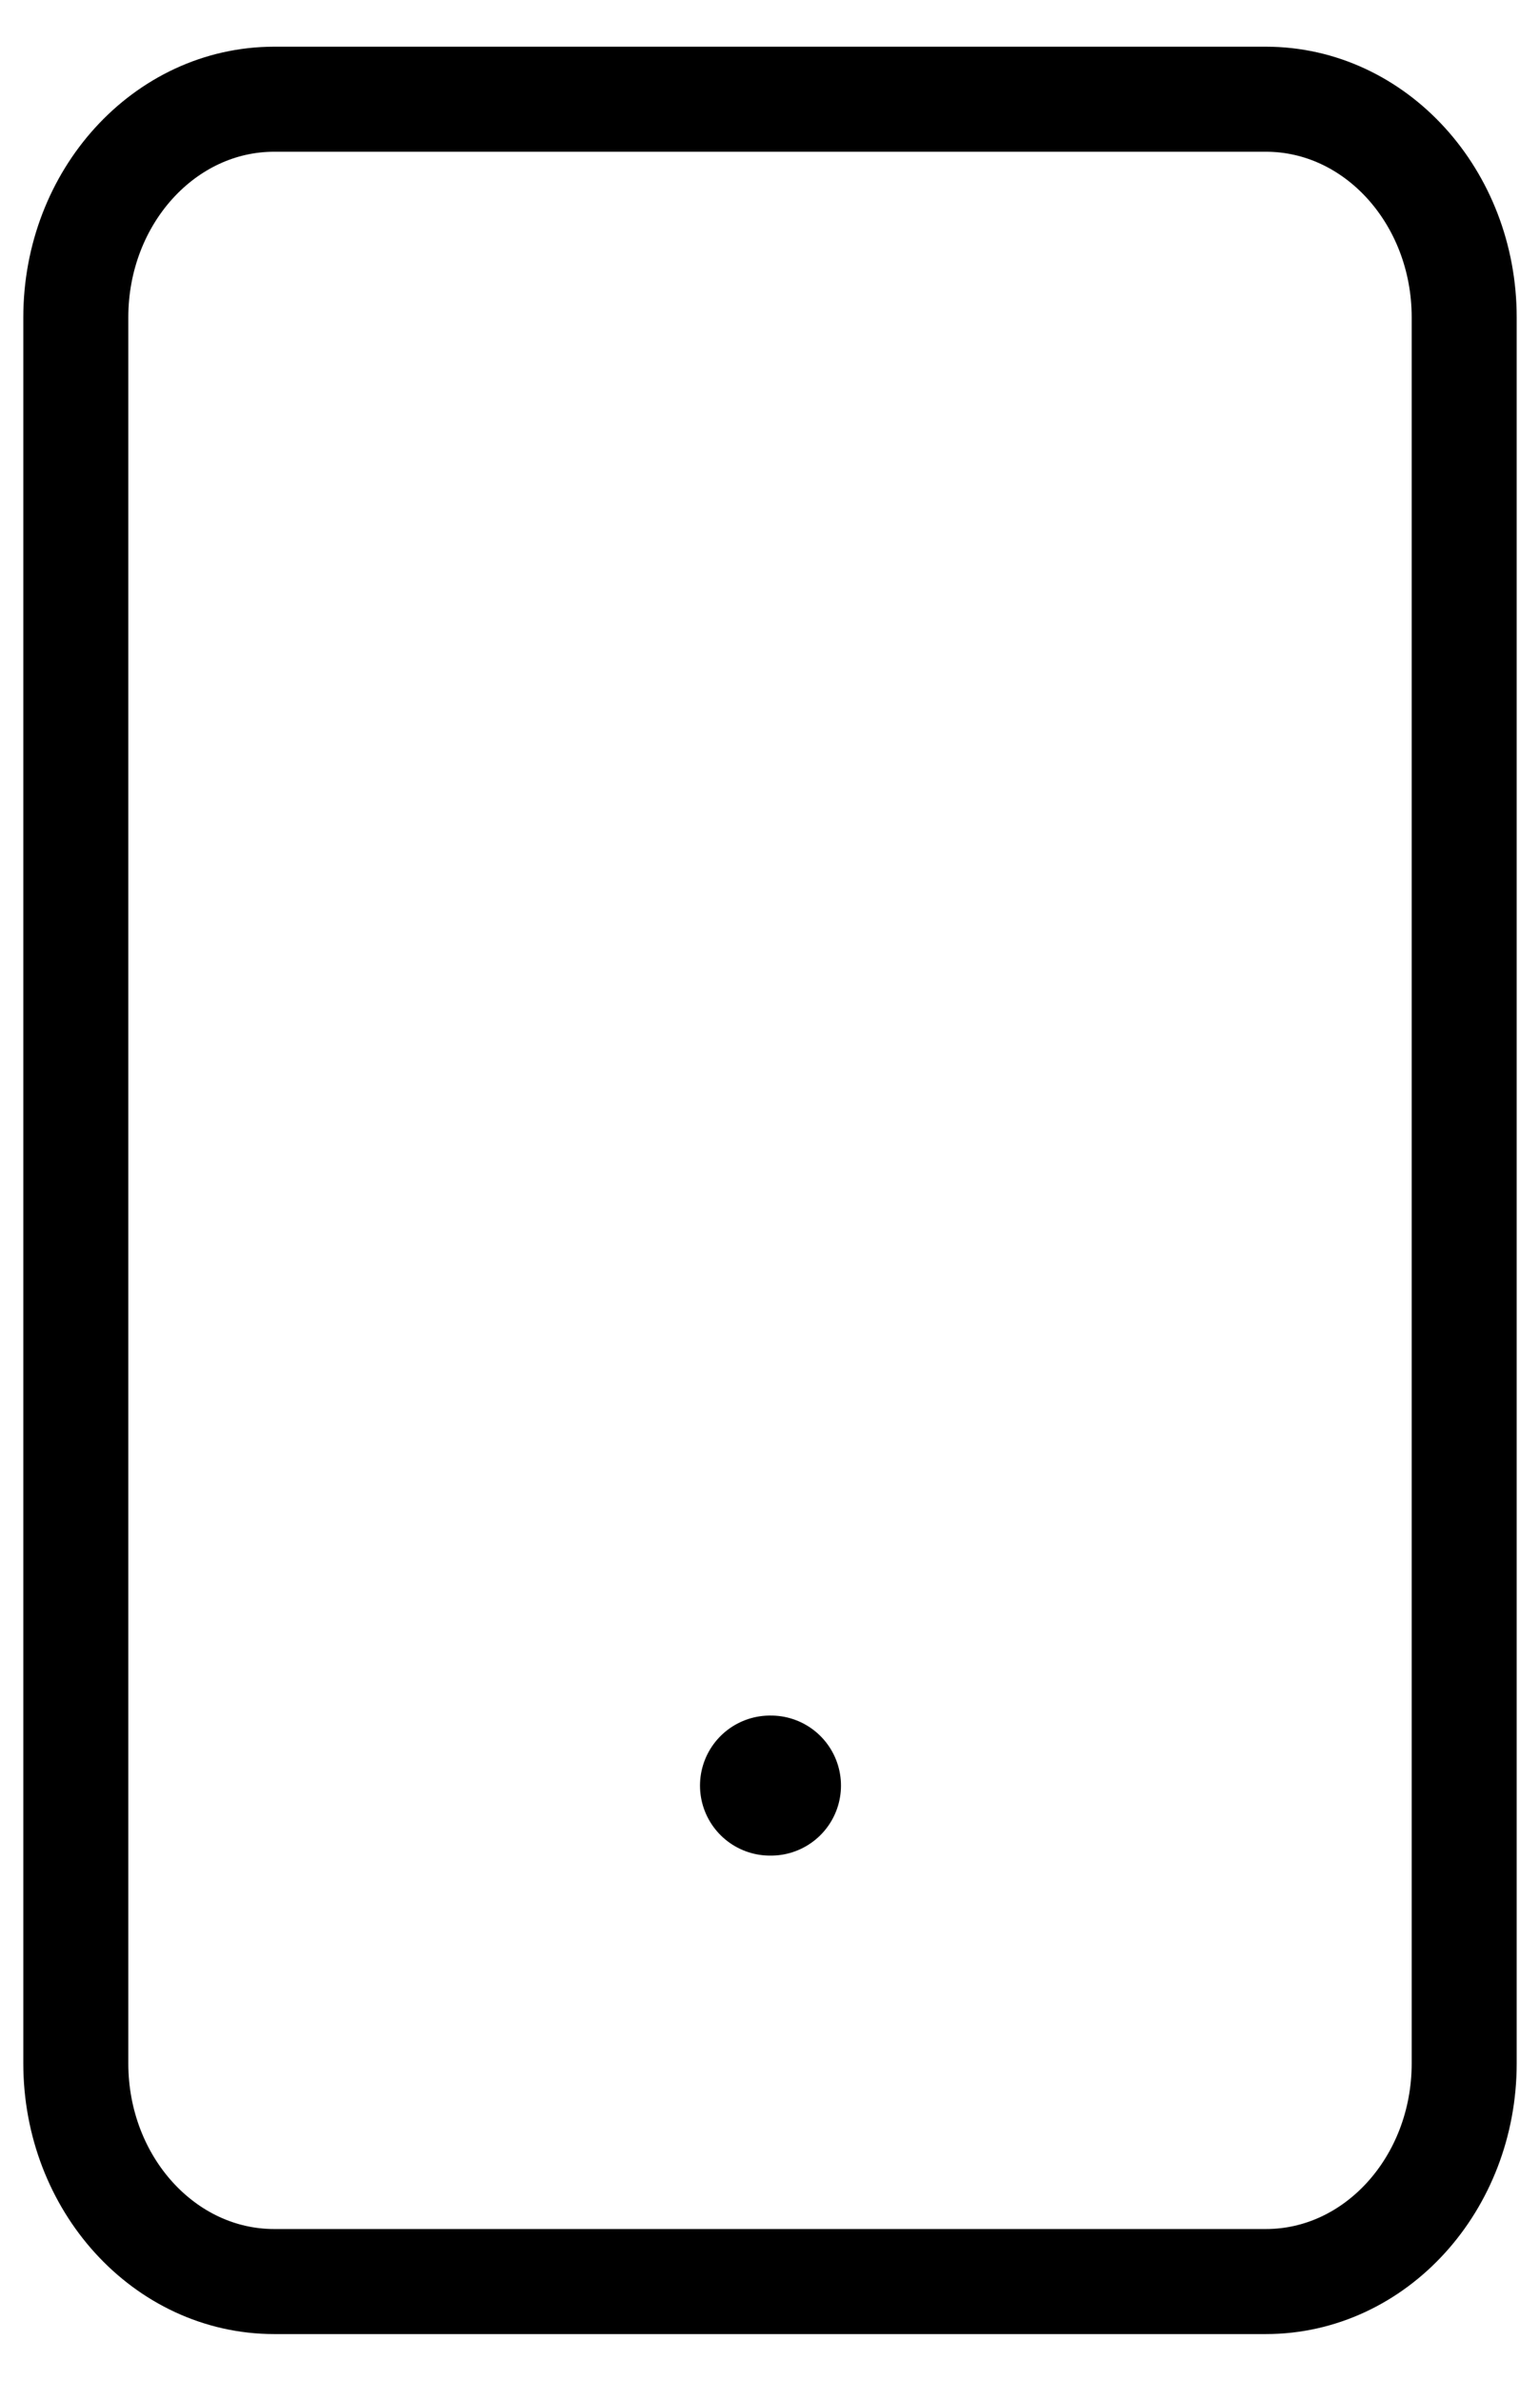 <svg width="22" height="34" viewBox="0 0 22 34" fill="none" xmlns="http://www.w3.org/2000/svg">
<path d="M18.084 1.417H3.917C2.352 1.417 1.083 2.812 1.083 4.533V29.467C1.083 31.188 2.352 32.583 3.917 32.583H18.084C19.648 32.583 20.917 31.188 20.917 29.467V4.533C20.917 2.812 19.648 1.417 18.084 1.417Z" stroke="black" stroke-width="1.5" stroke-linecap="round" stroke-linejoin="round"/>
<path d="M11 25.5H11.014" stroke="black" stroke-width="2" stroke-linecap="round" stroke-linejoin="round"/>
</svg>
